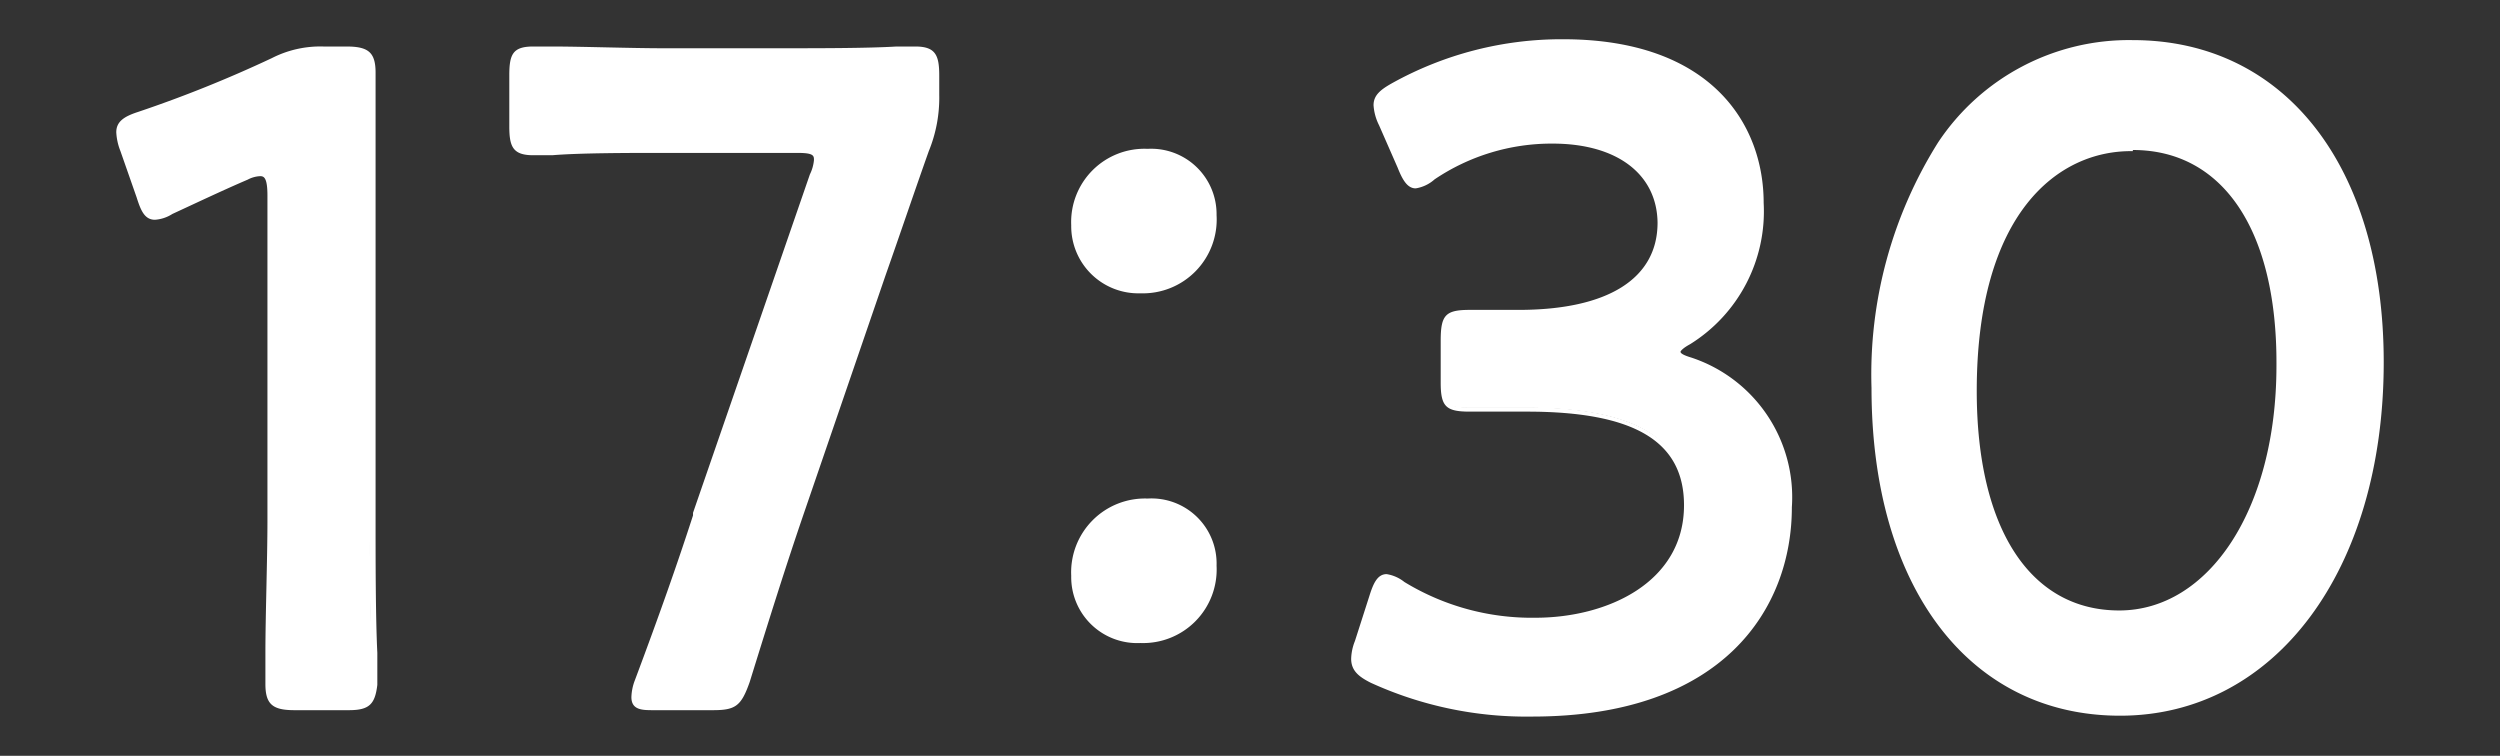 <svg xmlns="http://www.w3.org/2000/svg" width="86" height="26" viewBox="0 0 86 26"><rect x="0" y="0" width="86" height="26" fill="#333333" stroke="none"/><defs><style>.cls-1{fill:#fff;}.cls-2{fill:none;}</style></defs><g id="レイヤー_2" data-name="レイヤー 2"><g id="_1日の流れ" data-name="1日の流れ"><path class="cls-1" d="M12.72,17.93c0,1.85.08,5.21.08,5.6,0,.67-.17.8-.85.8H10.13c-.68,0-.86-.13-.86-.8,0-.39.09-3.75.09-5.6V6.73C9.36,6.18,9.27,6,9,6a1,1,0,0,0-.47.13c-.89.35-1.89.8-2.65,1.18a1.22,1.22,0,0,1-.56.19c-.27,0-.39-.22-.53-.7l-.56-1.6a1.84,1.84,0,0,1-.12-.61c0-.29.18-.45.68-.61A43.84,43.84,0,0,0,9.39,2.06a3.64,3.64,0,0,1,1.74-.39h.79c.68,0,.85.13.85.8,0,.48,0,3.75,0,5.6Z"/><path class="cls-1" d="M12,24.43H10.13c-.75,0-1-.2-1-.9,0-.12,0-.53,0-1.1,0-1.21.07-3.23.07-4.5V6.73c0-.62-.12-.67-.25-.67a1,1,0,0,0-.43.12C7.7,6.53,6.71,7,5.93,7.36a1.27,1.27,0,0,1-.6.2c-.36,0-.49-.33-.63-.77l-.56-1.6A2,2,0,0,1,4,4.55c0-.38.29-.55.75-.7A43.2,43.2,0,0,0,9.35,2a3.66,3.66,0,0,1,1.78-.4h.79c.75,0,1,.2,1,.9,0,.16,0,.64,0,1.28,0,1.23,0,3.09,0,4.32v9.86c0,1.27,0,3.29.06,4.5,0,.57,0,1,0,1.1C12.9,24.23,12.7,24.43,12,24.43ZM9,5.86c.42,0,.45.45.45.87v11.2c0,1.27,0,3.3-.07,4.5,0,.57,0,1,0,1.1,0,.59.11.7.76.7H12c.64,0,.75-.11.75-.7,0-.12,0-.53,0-1.1,0-1.2-.06-3.23-.06-4.5V8.07c0-1.23,0-3.09,0-4.32,0-.64,0-1.12,0-1.28,0-.59-.11-.7-.75-.7h-.79a3.56,3.56,0,0,0-1.7.38A44.88,44.88,0,0,1,4.83,4c-.51.16-.61.31-.61.51a2,2,0,0,0,.11.58l.56,1.6c.15.49.25.63.44.63a1.1,1.1,0,0,0,.51-.18C6.62,6.79,7.62,6.35,8.5,6A1.12,1.12,0,0,1,9,5.86Z"/><path class="cls-1" d="M27.55,17.61c-.63,1.82-1.15,3.49-1.87,5.82-.26.77-.4.9-1.15.9H22.48c-.46,0-.66-.07-.66-.35a1.56,1.56,0,0,1,.12-.55c.86-2.3,1.46-4,2.07-5.76L28,6.06a1.56,1.56,0,0,0,.12-.55c0-.29-.2-.35-.66-.35H22.8c-1.47,0-4.26.1-4.46.1-.61,0-.72-.2-.72-.93V2.6c0-.74.11-.93.72-.93.2,0,3,.07,4.46.07H27c1.49,0,4.29-.07,4.49-.07.6,0,.72.19.72.93v.67a4.73,4.73,0,0,1-.35,1.89c-.52,1.44-1,2.94-1.5,4.29Z"/><path class="cls-1" d="M24.53,24.43H22.48c-.38,0-.76,0-.76-.45a1.75,1.75,0,0,1,.12-.58c.85-2.27,1.46-4,2-5.67l0-.09L27.86,6A1.41,1.41,0,0,0,28,5.51c0-.15,0-.25-.56-.25H22.8c-1.07,0-2.85,0-3.8.08l-.66,0c-.71,0-.82-.31-.82-1V2.6c0-.72.11-1,.82-1H19c1,0,2.74.06,3.81.06H27c1.09,0,2.88,0,3.84-.06h.65c.7,0,.82.31.82,1v.67a4.84,4.84,0,0,1-.36,1.93c-.5,1.41-1,2.89-1.49,4.28l-2.8,8.16c-.63,1.84-1.15,3.5-1.87,5.82C25.5,24.28,25.31,24.43,24.53,24.43ZM22.8,5.06h4.61c.38,0,.76,0,.76.45a1.75,1.75,0,0,1-.12.58l-4,11.7c-.58,1.68-1.19,3.41-2,5.68a1.41,1.41,0,0,0-.11.51c0,.15,0,.25.56.25h2.05c.69,0,.8-.09,1-.83.72-2.32,1.24-4,1.88-5.83l2.79-8.15c.48-1.39,1-2.88,1.5-4.29a4.84,4.84,0,0,0,.34-1.86V2.6c0-.7-.1-.83-.62-.83h-.65c-1,0-2.75.06-3.84.06H22.8c-1.07,0-2.85,0-3.81-.06h-.65c-.53,0-.62.13-.62.83V4.33c0,.7.09.83.62.83l.65,0C20,5.11,21.73,5.06,22.8,5.06Z"/><path class="cls-1" d="M41.75,7.4A2.45,2.45,0,0,1,39.23,10,2.2,2.2,0,0,1,37,7.75a2.42,2.42,0,0,1,2.53-2.53A2.14,2.14,0,0,1,41.75,7.4Zm0,12.06A2.42,2.42,0,0,1,39.23,22,2.18,2.18,0,0,1,37,19.81a2.45,2.45,0,0,1,2.53-2.56A2.15,2.15,0,0,1,41.75,19.46Z"/><path class="cls-1" d="M39.23,22.12a2.27,2.27,0,0,1-2.38-2.31,2.54,2.54,0,0,1,2.63-2.66,2.24,2.24,0,0,1,2.37,2.31A2.53,2.53,0,0,1,39.23,22.12Zm.25-4.77a2.35,2.35,0,0,0-2.43,2.46,2.08,2.08,0,0,0,2.18,2.11,2.31,2.31,0,0,0,2.42-2.46A2,2,0,0,0,39.48,17.35Zm-.25-7.26a2.31,2.31,0,0,1-2.38-2.34,2.52,2.52,0,0,1,2.63-2.63A2.25,2.25,0,0,1,41.85,7.4,2.54,2.54,0,0,1,39.23,10.09Zm.25-4.77a2.33,2.33,0,0,0-2.43,2.43,2.09,2.09,0,0,0,2.18,2.14A2.35,2.35,0,0,0,41.65,7.4,2,2,0,0,0,39.48,5.32Z"/><path class="cls-1" d="M57.71,12.1c0,.1.15.2.44.29a5,5,0,0,1,3.39,5.06c0,3.55-2.42,7.1-8.83,7.1A12.88,12.88,0,0,1,47.2,23.4c-.44-.22-.62-.42-.62-.74a1.49,1.49,0,0,1,.12-.57l.5-1.57c.15-.45.27-.67.5-.67a1.35,1.35,0,0,1,.56.25,8.36,8.36,0,0,0,4.56,1.25c3.48,0,5.21-2,5.21-4,0-2.2-1.7-3.32-5.5-3.32l-2,0c-.77,0-.88-.13-.88-.93V11.72c0-.83.11-1,.88-1l1.68,0c3.56,0,4.88-1.37,4.88-3.13s-1.44-2.82-3.71-2.82a7.24,7.24,0,0,0-4.12,1.25,1.15,1.15,0,0,1-.59.29c-.2,0-.35-.2-.53-.64l-.64-1.48a1.74,1.74,0,0,1-.18-.64c0-.28.18-.44.59-.67a12,12,0,0,1,5.83-1.5c4.82,0,6.8,2.65,6.8,5.53a5.3,5.3,0,0,1-2.48,4.77C57.86,11.88,57.71,12,57.71,12.1Z"/><path class="cls-1" d="M52.71,24.65a12.88,12.88,0,0,1-5.55-1.16c-.42-.21-.68-.42-.68-.83a1.76,1.76,0,0,1,.13-.61l.5-1.56c.13-.41.27-.74.59-.74a1.3,1.3,0,0,1,.61.27,8.41,8.41,0,0,0,4.51,1.23c2.47,0,5.11-1.21,5.11-3.87,0-2.2-1.71-3.22-5.4-3.22l-1.33,0h-.64c-.82,0-1-.17-1-1V11.72c0-.88.16-1.06,1-1.06h.63l1.05,0c3.08,0,4.78-1.08,4.78-3C57,6,55.64,4.94,53.41,4.94a7.2,7.2,0,0,0-4.06,1.23,1.27,1.27,0,0,1-.65.31c-.28,0-.45-.28-.62-.71l-.64-1.46a1.79,1.79,0,0,1-.19-.69c0-.34.23-.53.64-.76a12,12,0,0,1,5.88-1.51c5.08,0,6.9,2.91,6.9,5.63a5.38,5.38,0,0,1-2.53,4.86c-.26.14-.33.24-.33.26s0,.09.37.2a5.06,5.06,0,0,1,3.46,5.15C61.64,20.93,59.29,24.65,52.71,24.65Zm-5-4.7c-.15,0-.25.14-.4.6l-.5,1.57a1.39,1.39,0,0,0-.12.54c0,.27.15.44.57.65a12.79,12.79,0,0,0,5.46,1.14c4.22,0,8.73-1.84,8.73-7a4.9,4.9,0,0,0-3.32-5c-.35-.12-.51-.24-.51-.39s.14-.28.44-.44A5.31,5.31,0,0,0,60.47,7c0-4-3.46-5.43-6.7-5.43A11.75,11.75,0,0,0,48,3c-.41.22-.54.36-.54.58a1.77,1.77,0,0,0,.17.61l.65,1.47c.16.41.29.58.43.58A1.06,1.06,0,0,0,49.23,6a7.37,7.37,0,0,1,4.18-1.27c2.32,0,3.81,1.15,3.81,2.92,0,1.2-.65,3.23-5,3.23l-1.06,0h-.62c-.71,0-.78.08-.78.86v1.44c0,.75.07.83.78.83h.64l1.33,0c3.77,0,5.6,1.12,5.6,3.42,0,2-1.66,4.07-5.31,4.07a8.56,8.56,0,0,1-4.61-1.26A1.56,1.56,0,0,0,47.7,20Z"/><path class="cls-1" d="M81.88,12.46c0,7.61-4,12.06-8.95,12.06-4.71,0-8.45-3.87-8.45-11.17,0-6.56,3.09-11.87,8.89-11.87C78,1.48,81.88,5.16,81.88,12.46Zm-13.95,1c0,5,2,7.65,5,7.65,3.15,0,5.51-3.3,5.51-8.52,0-5-2.15-7.52-5.07-7.52C69.64,5.06,67.93,8.94,67.93,13.45Z"/><path class="cls-1" d="M72.93,24.62c-5.19,0-8.55-4.42-8.55-11.27A15,15,0,0,1,66.67,4.9a7.88,7.88,0,0,1,6.7-3.52C78.6,1.38,82,5.73,82,12.46,82,19.62,78.26,24.62,72.93,24.62Zm.44-23c-5.34,0-8.79,4.62-8.79,11.77,0,6.73,3.28,11.07,8.35,11.07s8.85-4.92,8.85-12C81.78,5.85,78.48,1.58,73.37,1.58ZM72.93,21.2c-3.19,0-5.1-2.9-5.1-7.75C67.83,7.19,70.69,5,73.37,5c3.24,0,5.17,2.85,5.17,7.62C78.54,17.65,76.23,21.2,72.93,21.2Zm.44-16C70.79,5.16,68,7.34,68,13.45c0,4.72,1.83,7.55,4.9,7.55s5.41-3.46,5.41-8.42C78.34,7.94,76.48,5.16,73.37,5.16Z"/><rect class="cls-2" width="86" height="26"/></g></g></svg>